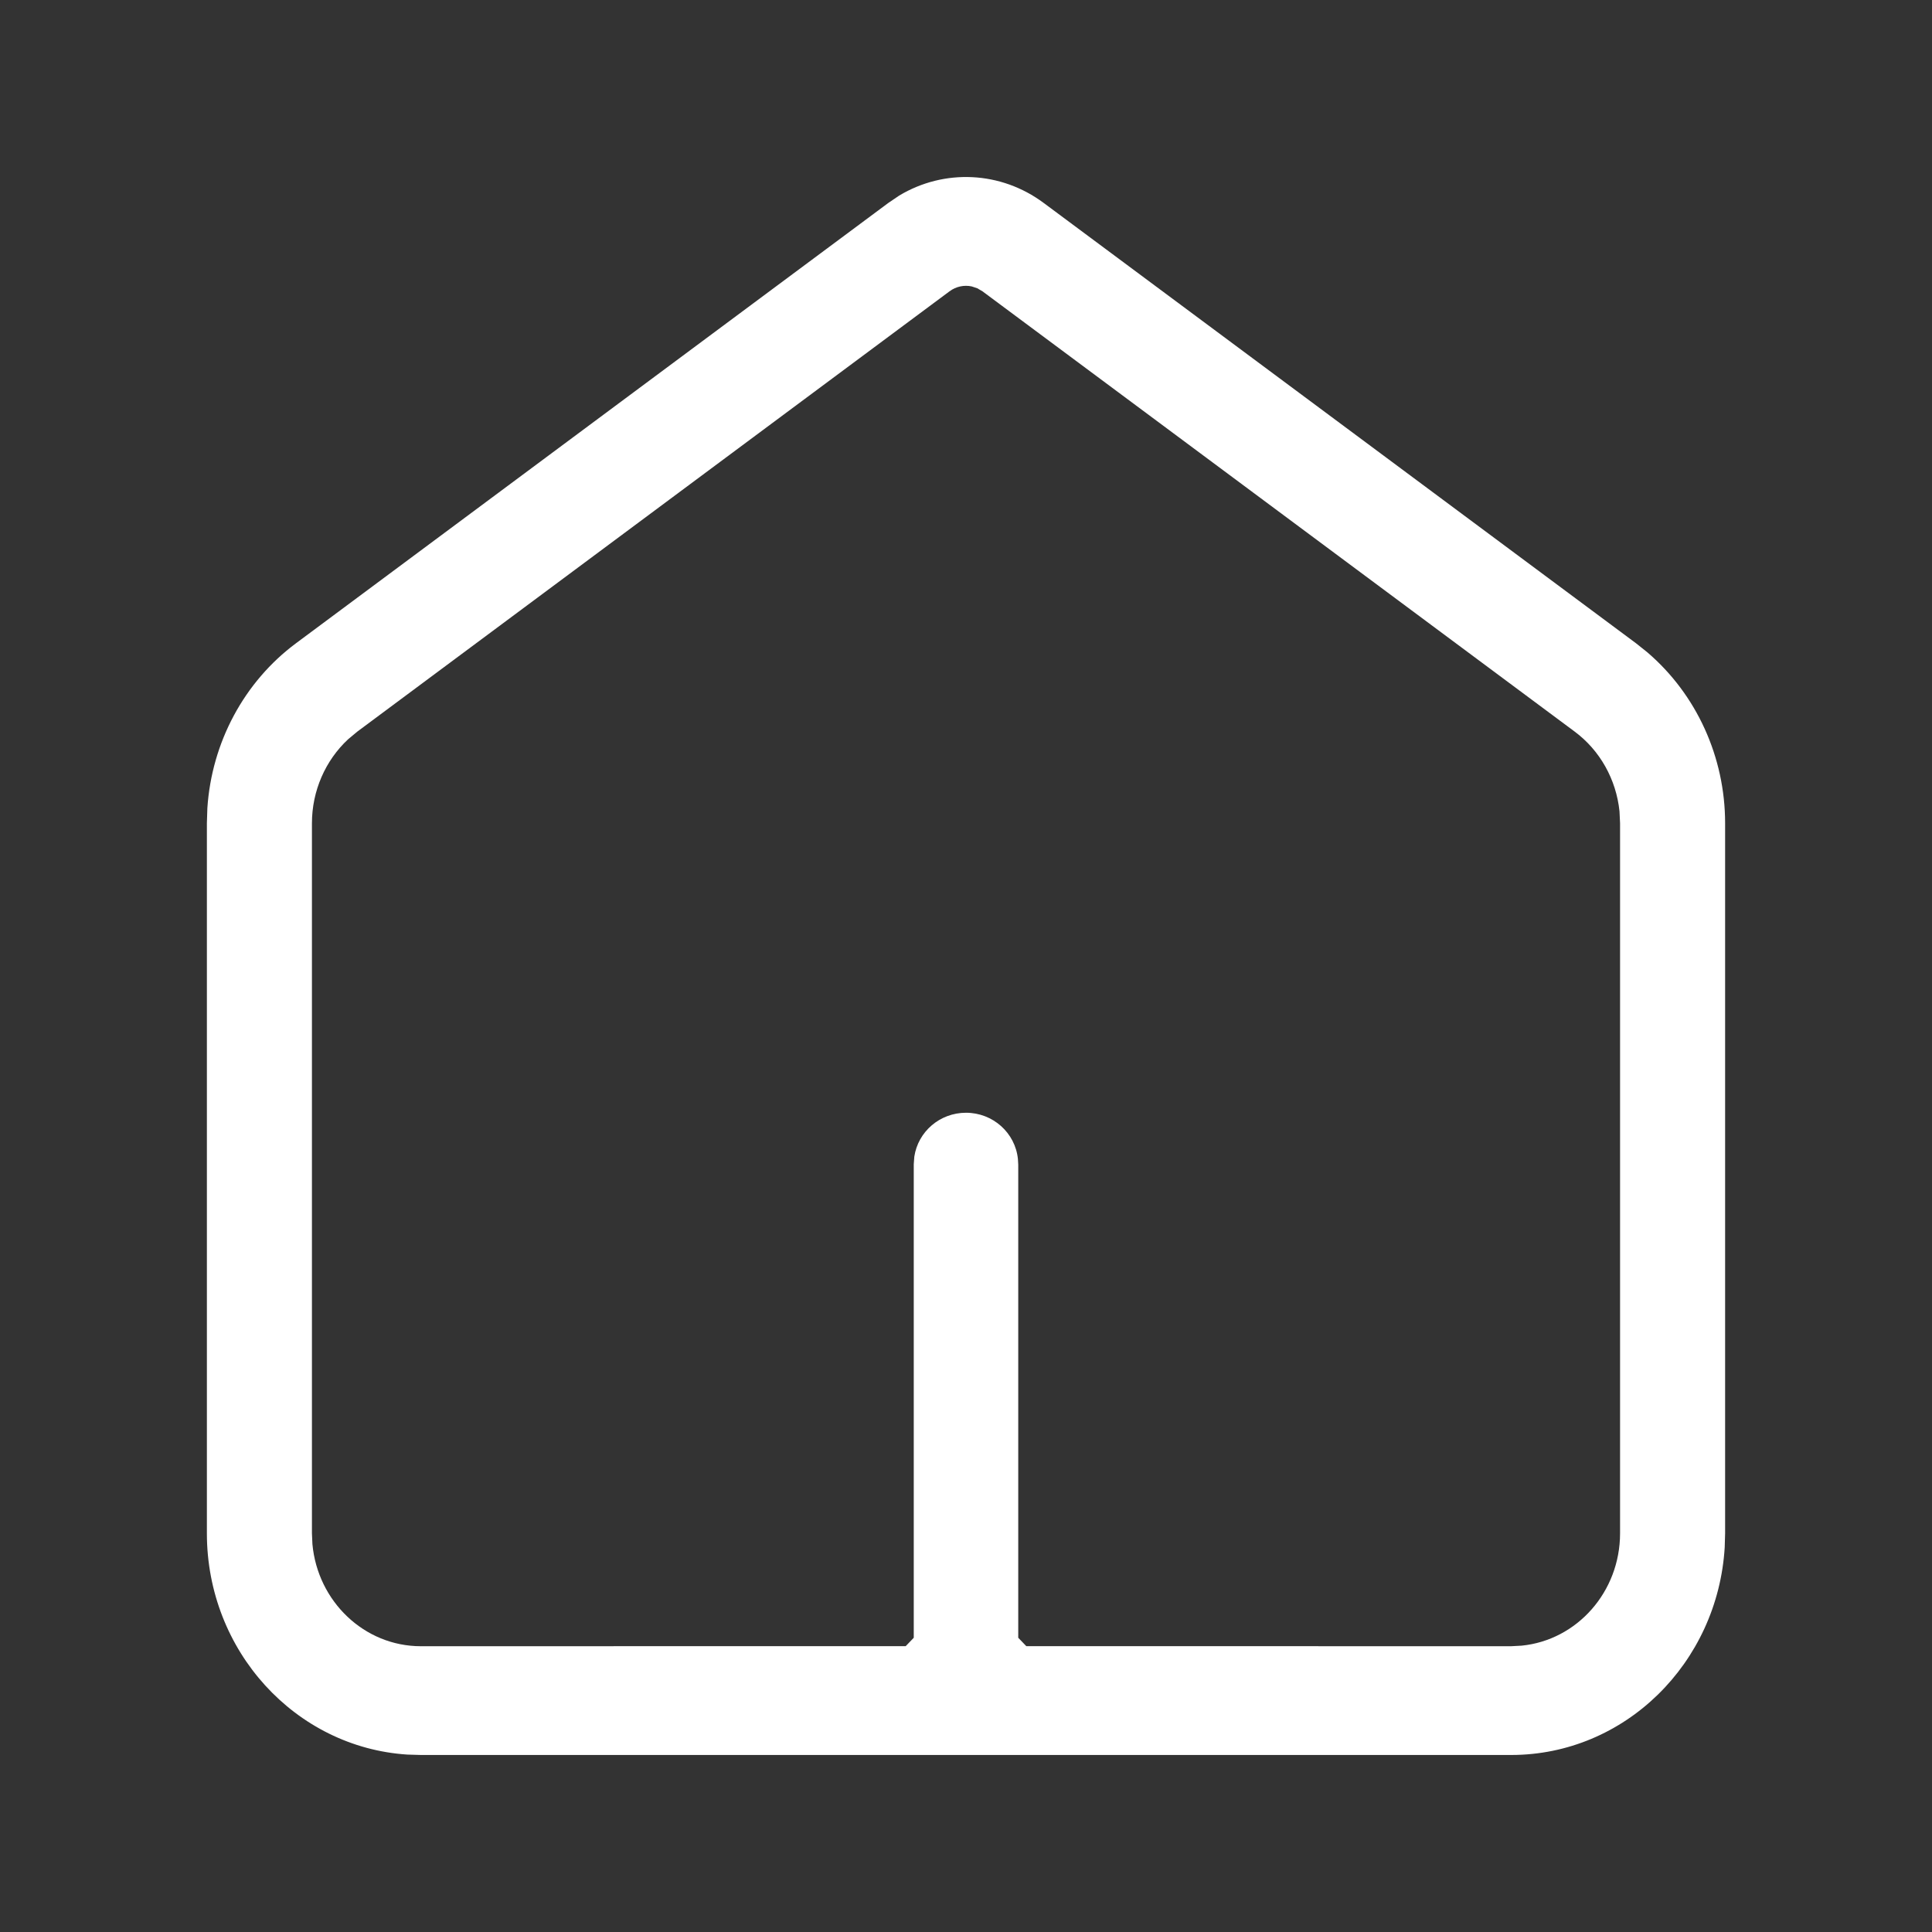 <?xml version="1.0" encoding="UTF-8"?>
<svg width="24px" height="24px" viewBox="0 0 24 24" version="1.1" xmlns="http://www.w3.org/2000/svg" xmlns:xlink="http://www.w3.org/1999/xlink">
    <rect x="0" y="0" width="24" height="24" fill="#333333" stroke="none"/>
    <title>1</title>
    <g id="1" stroke="none" stroke-width="1" fill="none" fill-rule="evenodd">
        <g id="首页" fill-rule="nonzero">
            <rect id="矩形" fill="#000000" opacity="0" x="0" y="0" width="24" height="24"></rect>
            <path d="M11.171,2.429 C11.73,2.094 12.433,2.125 12.965,2.521 L12.965,2.521 L20.322,7.99 L20.467,8.106 C21.074,8.627 21.43,9.403 21.43,10.227 L21.43,10.227 L21.43,19.047 L21.425,19.221 C21.338,20.661 20.183,21.801 18.772,21.801 L18.772,21.801 L5.228,21.801 L5.06,21.796 C3.67,21.706 2.57,20.51 2.57,19.047 L2.57,19.047 L2.57,10.227 L2.576,10.038 C2.63,9.223 3.032,8.47 3.678,7.99 L3.678,7.99 L11.035,2.521 Z M12.071,3.558 C11.977,3.538 11.877,3.558 11.795,3.619 L11.795,3.619 L4.439,9.088 L4.326,9.182 C4.041,9.446 3.875,9.826 3.875,10.227 L3.875,10.227 L3.875,19.047 L3.881,19.182 C3.946,19.893 4.525,20.45 5.228,20.45 L5.228,20.45 L11.251,20.449 L11.351,20.345 L11.351,14.463 L11.358,14.368 C11.404,14.06 11.673,13.823 12,13.823 C12.335,13.823 12.612,14.073 12.645,14.398 L12.645,14.398 L12.649,14.468 L12.649,20.345 L12.749,20.449 L18.771,20.45 L18.902,20.443 C19.589,20.375 20.125,19.776 20.125,19.047 L20.125,19.047 L20.125,10.227 L20.118,10.078 C20.077,9.683 19.876,9.322 19.561,9.088 L19.561,9.088 L12.205,3.619 L12.14,3.581 Z" id="形状结合" fill="#FFFFFF"></path>
        </g>
    </g>
</svg>